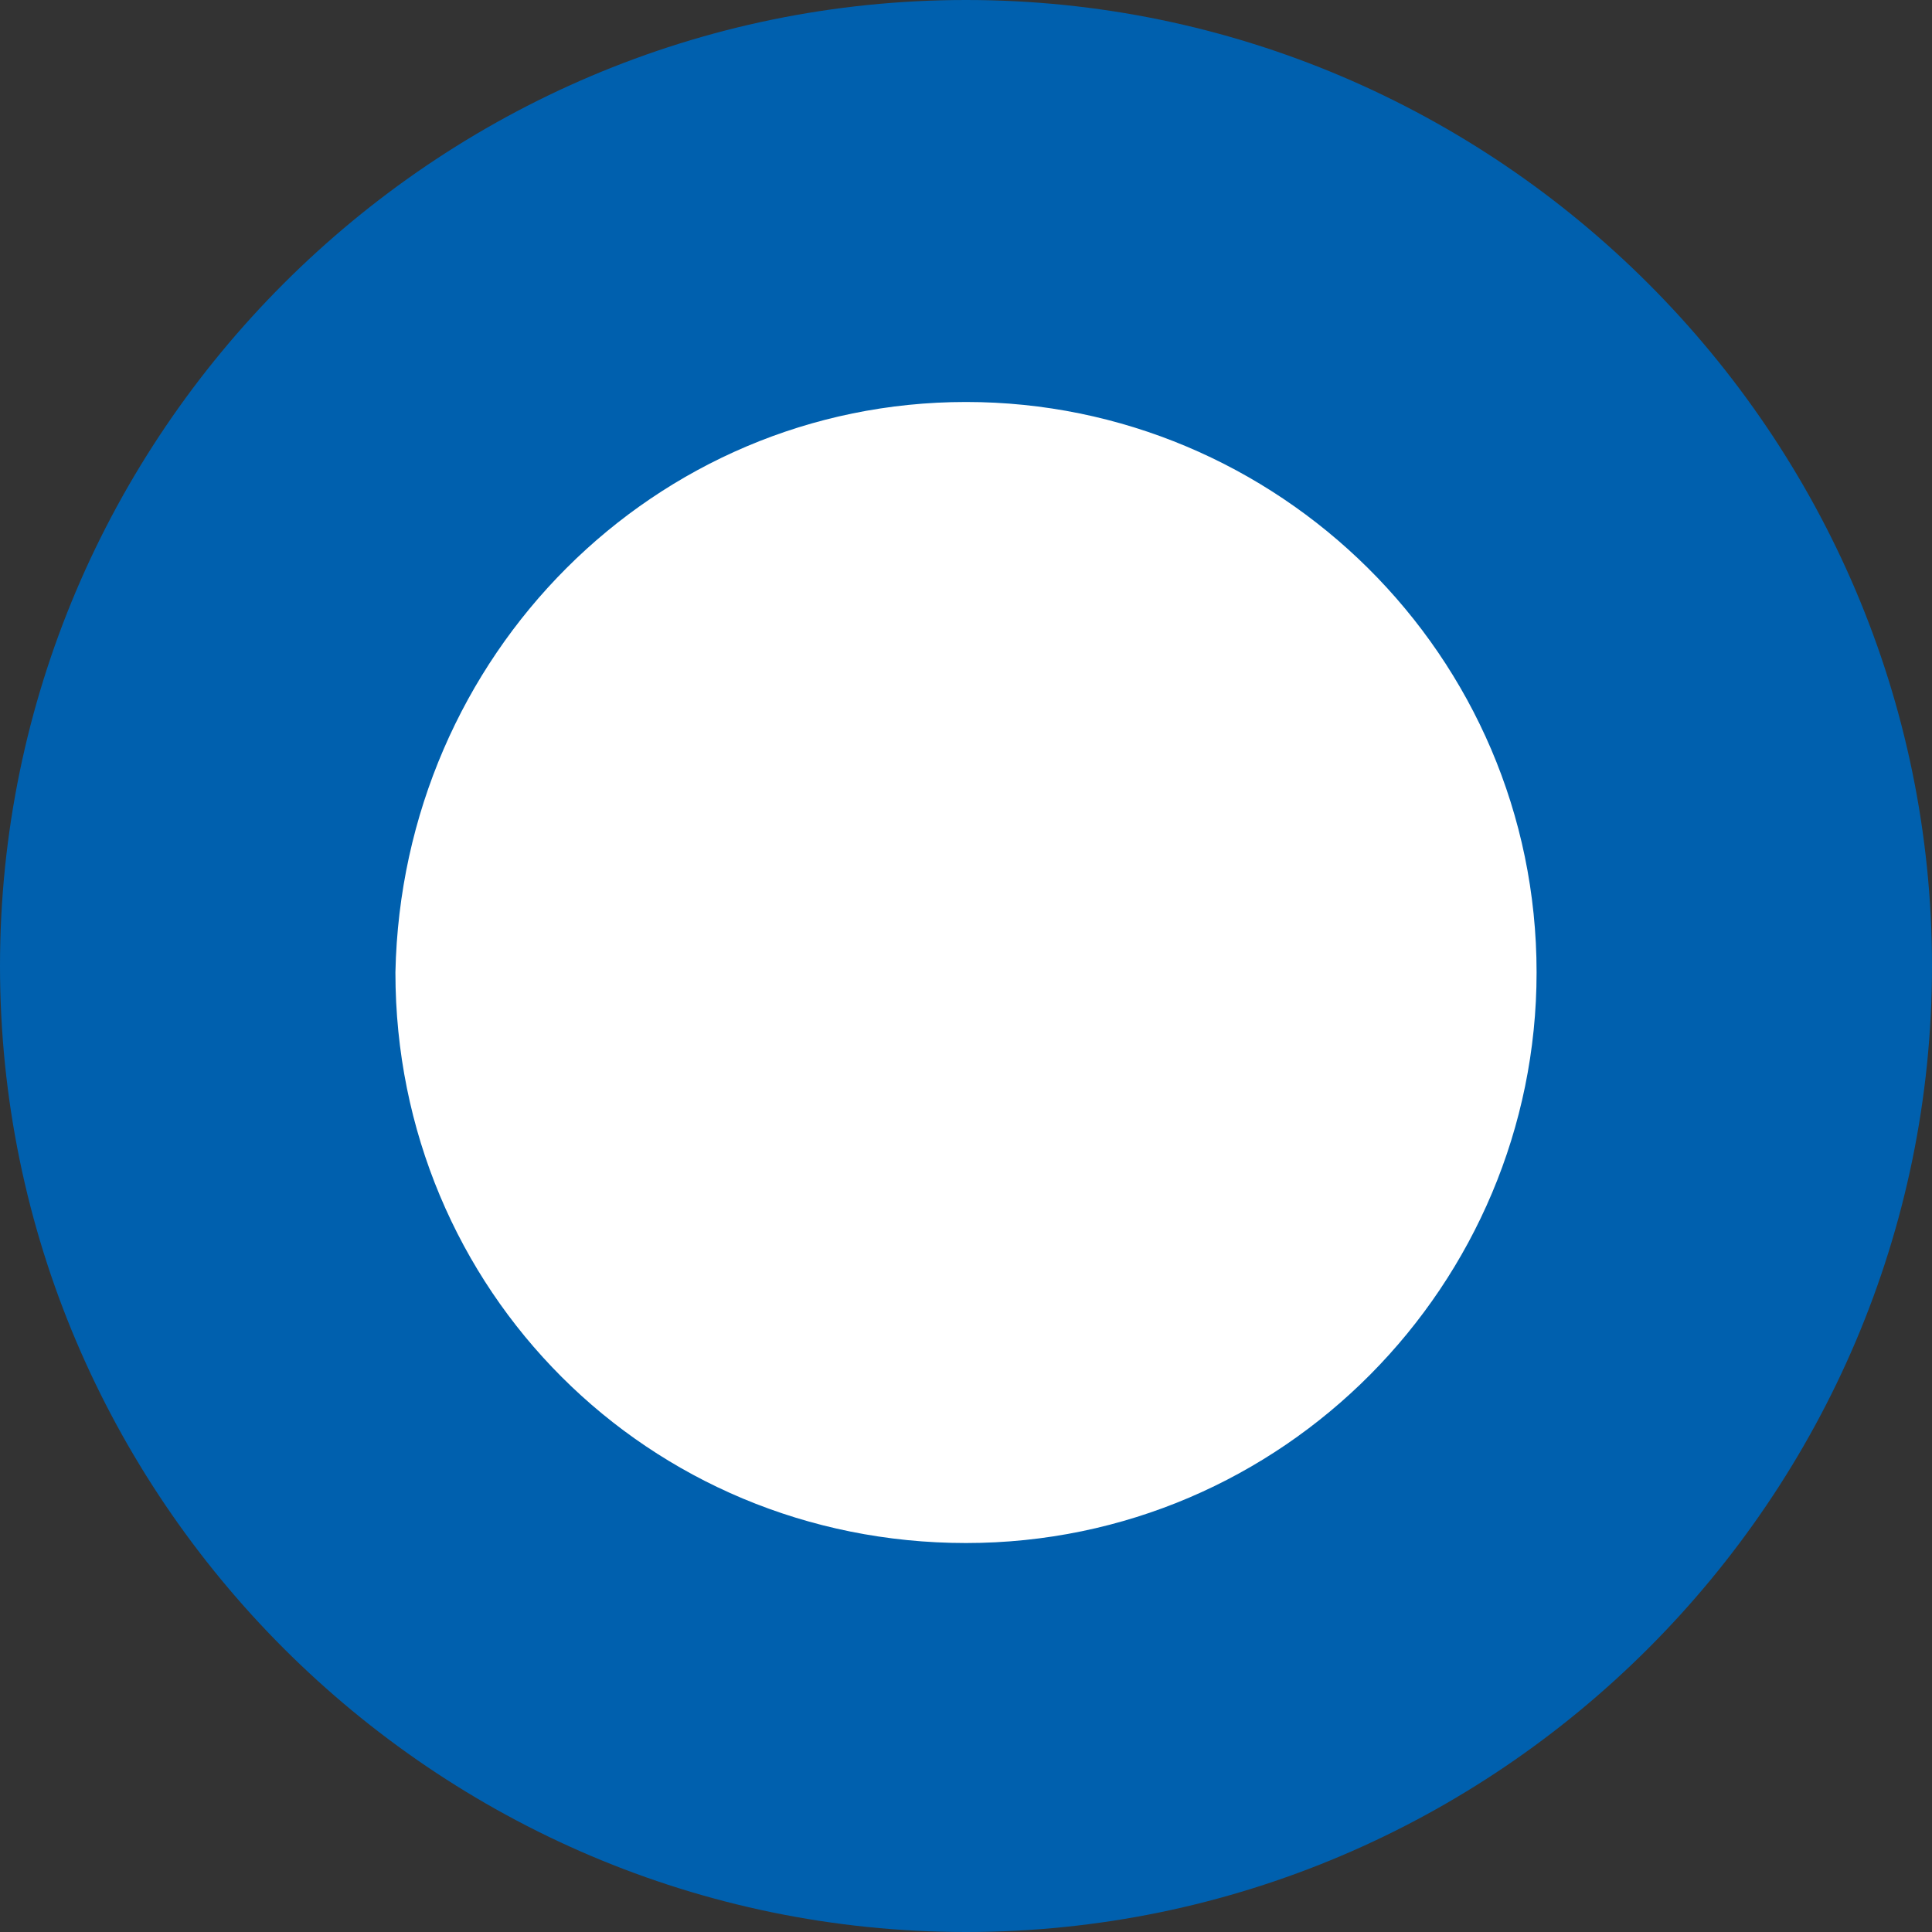 <svg width="15" height="15" viewBox="0 0 15 15" fill="none" xmlns="http://www.w3.org/2000/svg">
<rect x="0" y="0" width="15" height="15" fill="#333333" stroke="none"/>
<g clip-path="url(#clip0_410_2)">
<path d="M7.5 13.44C4.228 13.44 1.56 10.772 1.56 7.5C1.56 4.228 4.228 1.56 7.5 1.56C10.772 1.56 13.44 4.228 13.44 7.5C13.44 10.772 10.772 13.44 7.5 13.44Z" fill="white"/>
<path d="M7.5 3.121C9.916 3.121 11.93 5.084 11.93 7.55C11.93 9.966 9.966 11.98 7.5 11.98C5.034 11.98 3.07 10.017 3.07 7.55C3.121 5.084 5.084 3.121 7.5 3.121ZM7.5 0C3.372 0 0 3.372 0 7.5C0 11.627 3.372 15 7.5 15C11.627 15 15 11.627 15 7.5C15 3.372 11.627 0 7.5 0Z" fill="#0060AE"/>
</g>
<defs>
<clipPath id="clip0_410_2">
<rect width="15" height="15" fill="white"/>
</clipPath>
</defs>
</svg>
